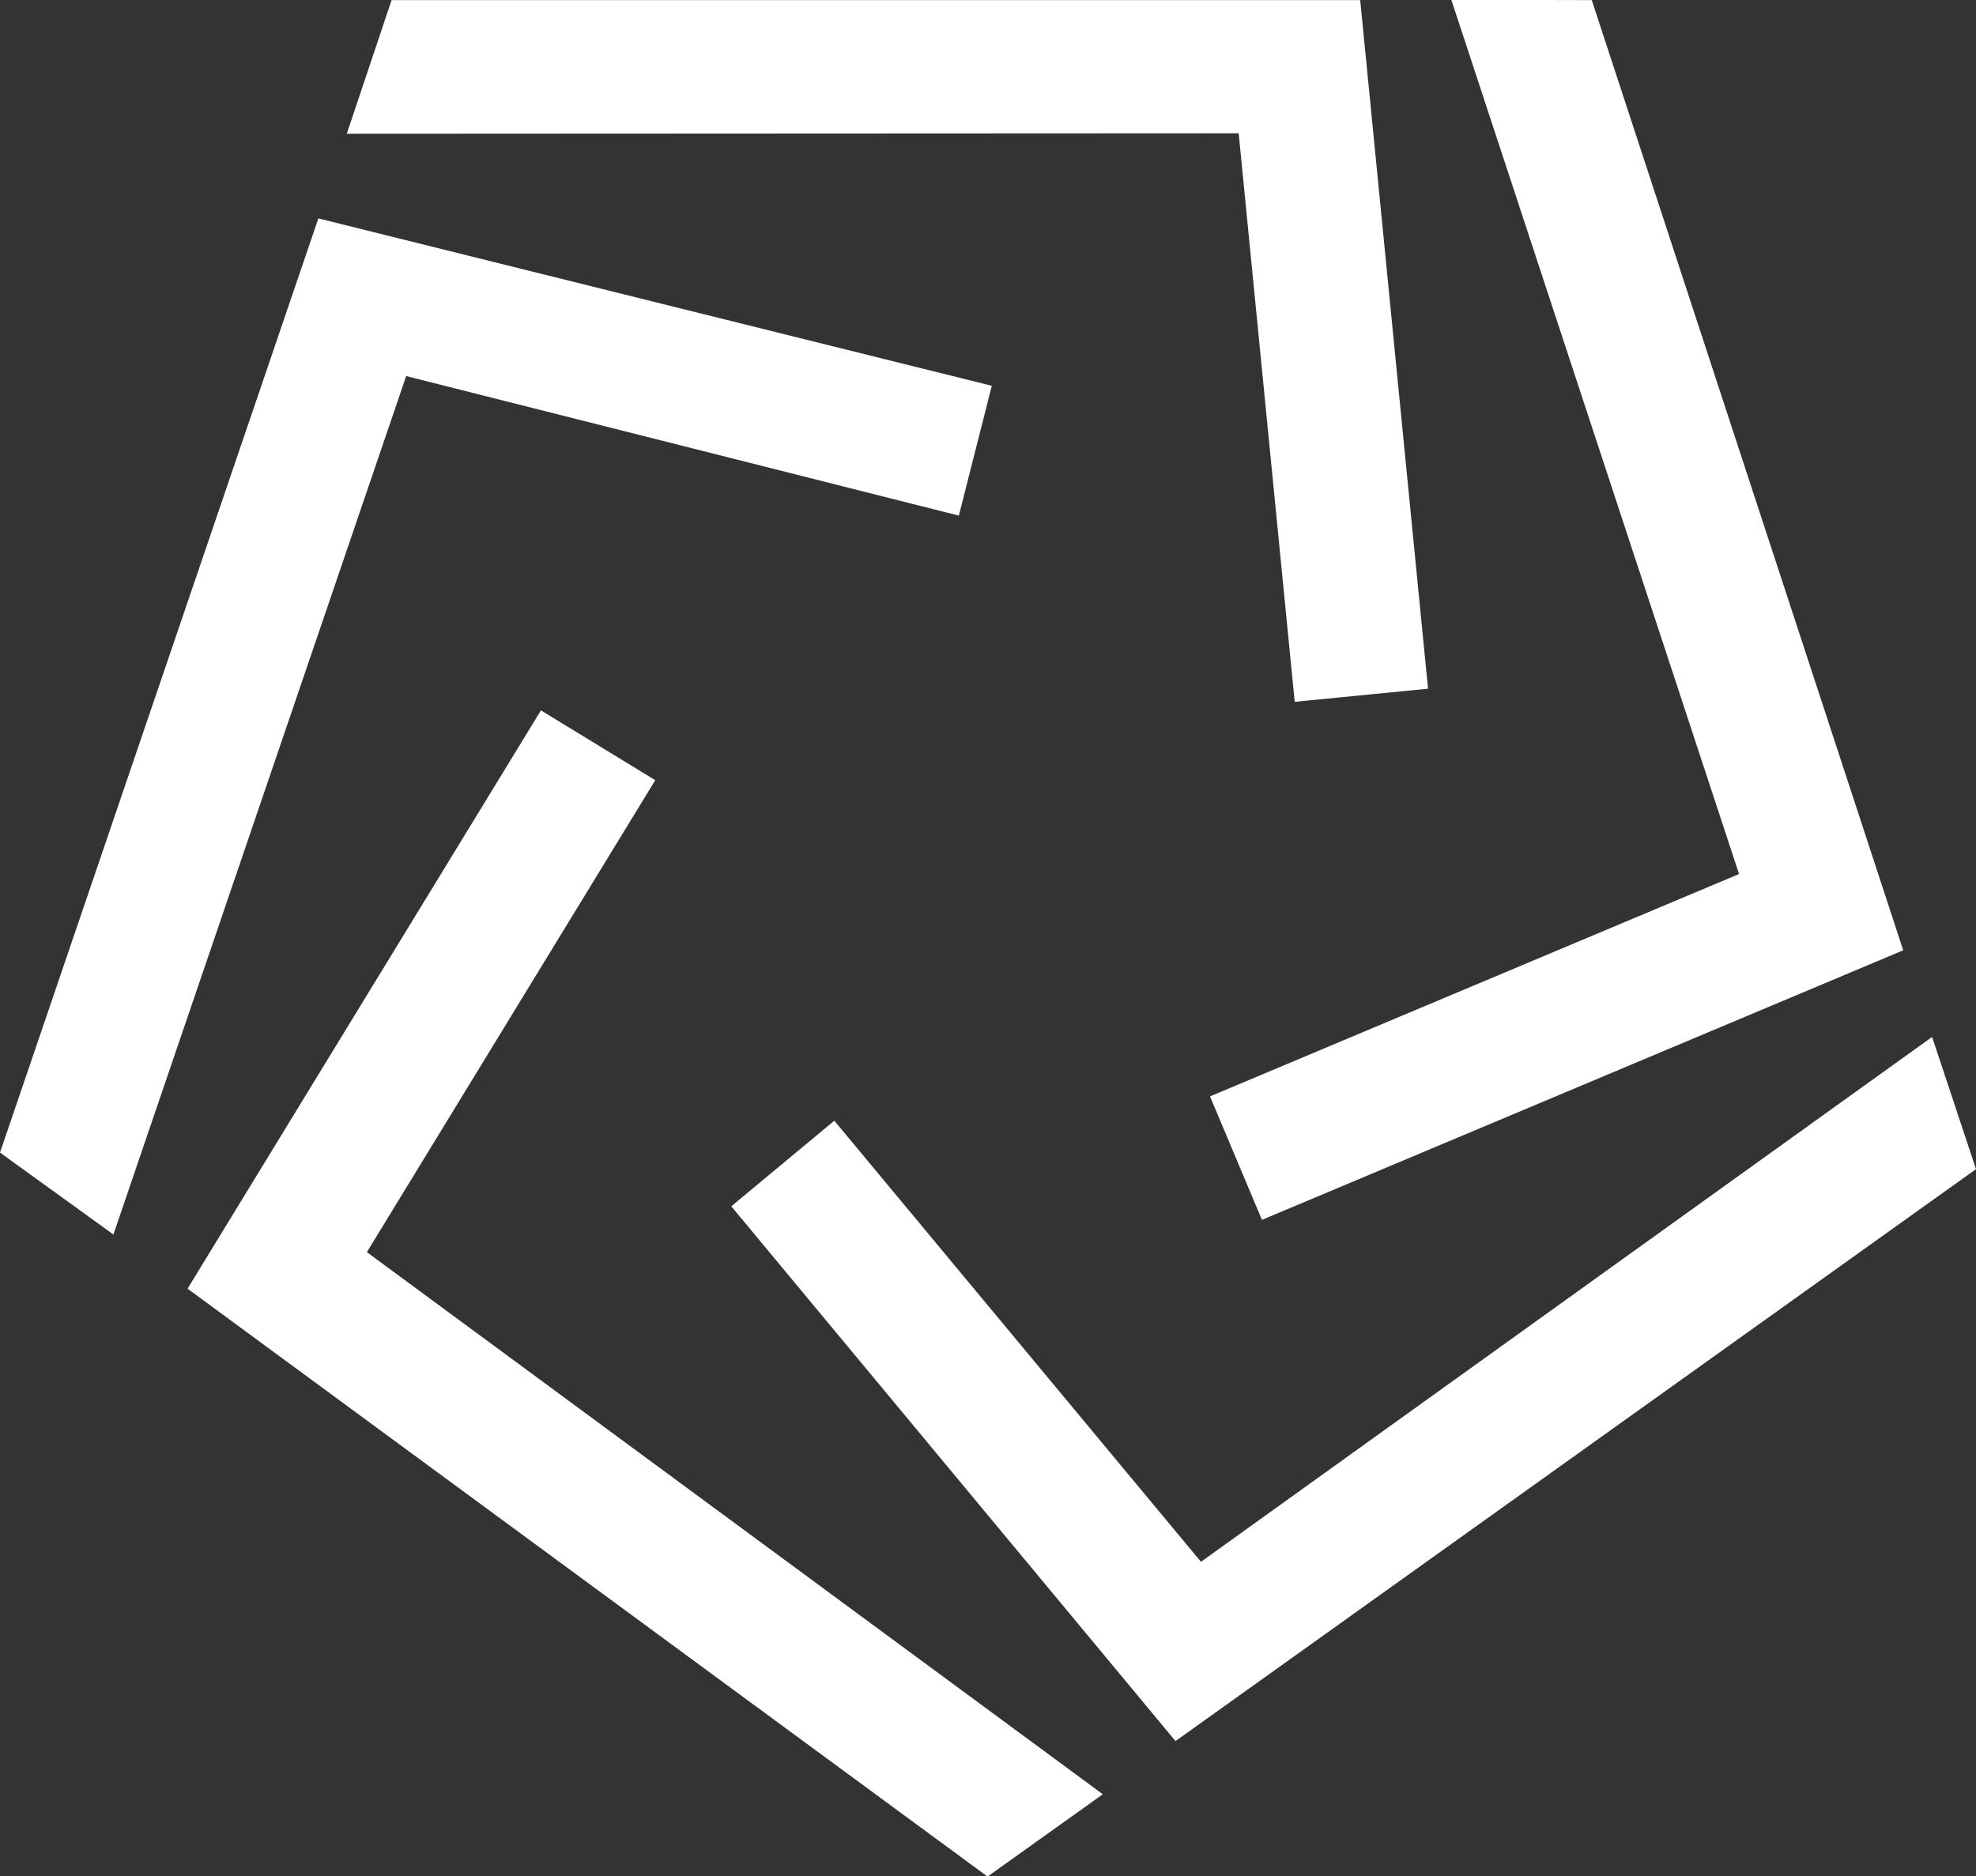 <svg xmlns="http://www.w3.org/2000/svg" width="36" height="34.191" viewBox="0 0 36 34.191">
  <rect x="0" y="0" width="36" height="34.191" fill="#333333" stroke="none"/>
  <g id="Group_4697" data-name="Group 4697" transform="translate(-19.5 -20.404)">
    <g id="Group_4546" data-name="Group 4546">
      <g id="Group_4541" data-name="Group 4541">
        <path id="Path_8172" data-name="Path 8172" d="M54.7,39.3,41.38,48.864,34.7,40.826l-1.877,1.56,8.093,9.745L55.5,41.709Z" fill="#fff"/>
      </g>
      <g id="Group_4542" data-name="Group 4542">
        <path id="Path_8173" data-name="Path 8173" d="M37.492,54.6l2.1-1.5L26.184,43.221l5.254-8.6-2.083-1.272L22.917,43.887Z" fill="#fff"/>
      </g>
      <g id="Group_4543" data-name="Group 4543">
        <path id="Path_8174" data-name="Path 8174" d="M21.566,42.9,26.9,27.257,36.969,29.8l.6-2.366L25.3,24.384,19.5,41.407Z" fill="#fff"/>
      </g>
      <g id="Group_4544" data-name="Group 4544">
        <path id="Path_8175" data-name="Path 8175" d="M25.818,22.841l16.249-.008,1.021,10.36,2.429-.239L44.281,20.406H26.634Z" fill="#fff"/>
      </g>
      <g id="Group_4545" data-name="Group 4545">
        <path id="Path_8176" data-name="Path 8176" d="M45.941,20.4l5.242,15.931-9.638,4.052.946,2.25,11.683-4.912L48.5,20.406Z" fill="#fff"/>
      </g>
    </g>
  </g>
</svg>
